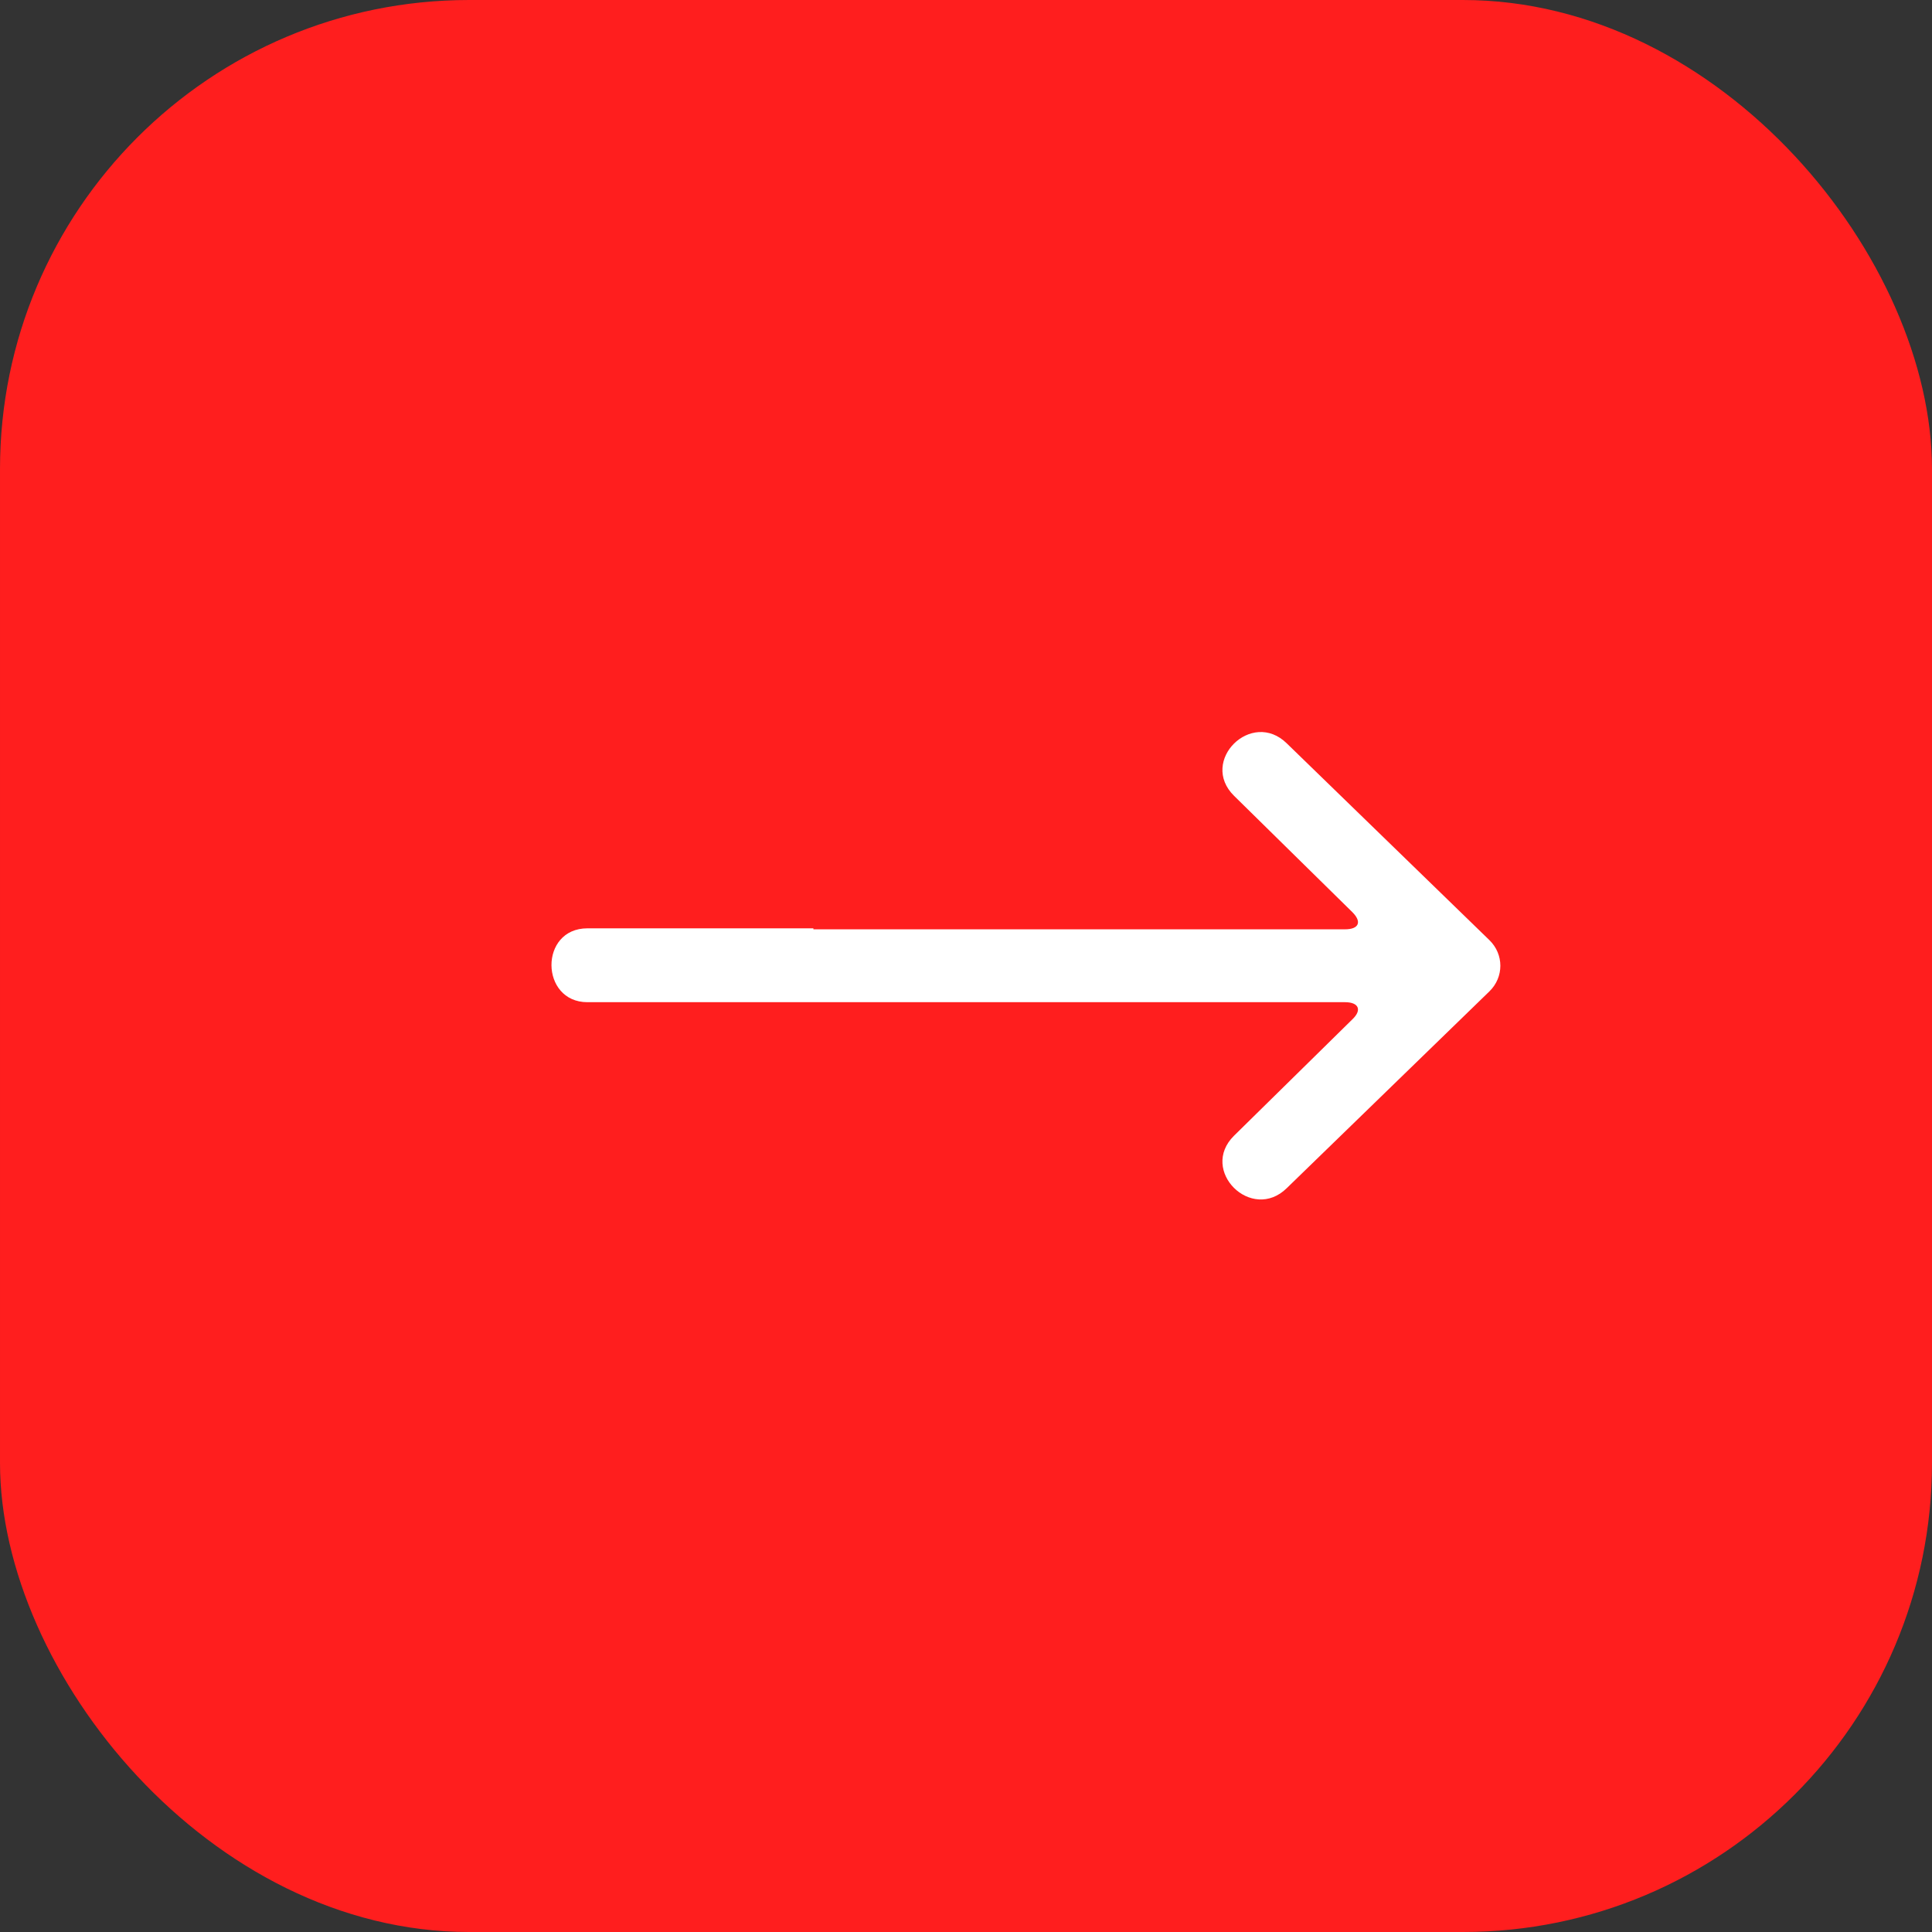 <?xml version="1.0" encoding="UTF-8"?><svg id="Layer_2" xmlns="http://www.w3.org/2000/svg" viewBox="0 0 39.5 39.5"><rect x="0" y="0" width="39.5" height="39.5" fill="#333333" stroke="none"/><defs><style>.cls-1{fill:#ff1e1e;}.cls-2{fill:#fff;fill-rule:evenodd;}</style></defs><g id="Artwork"><g><rect class="cls-1" width="39.5" height="39.5" rx="9.59" ry="9.59" transform="translate(39.5 39.5) rotate(180)"/><path class="cls-2" d="m16.63,19s.01,0,.02,0h10.85c.28,0,.35-.15.15-.35l-2.42-2.38c-.72-.71.36-1.78,1.08-1.07l4.14,4.02c.3.29.3.76,0,1.05l-4.14,4.02c-.72.71-1.8-.36-1.08-1.07l2.42-2.38c.2-.19.13-.35-.15-.35h-4.62s-.01,0-.02,0h-10.85c-.97,0-.99-1.51,0-1.51h4.62s0,0,0,0Z"/></g></g></svg>